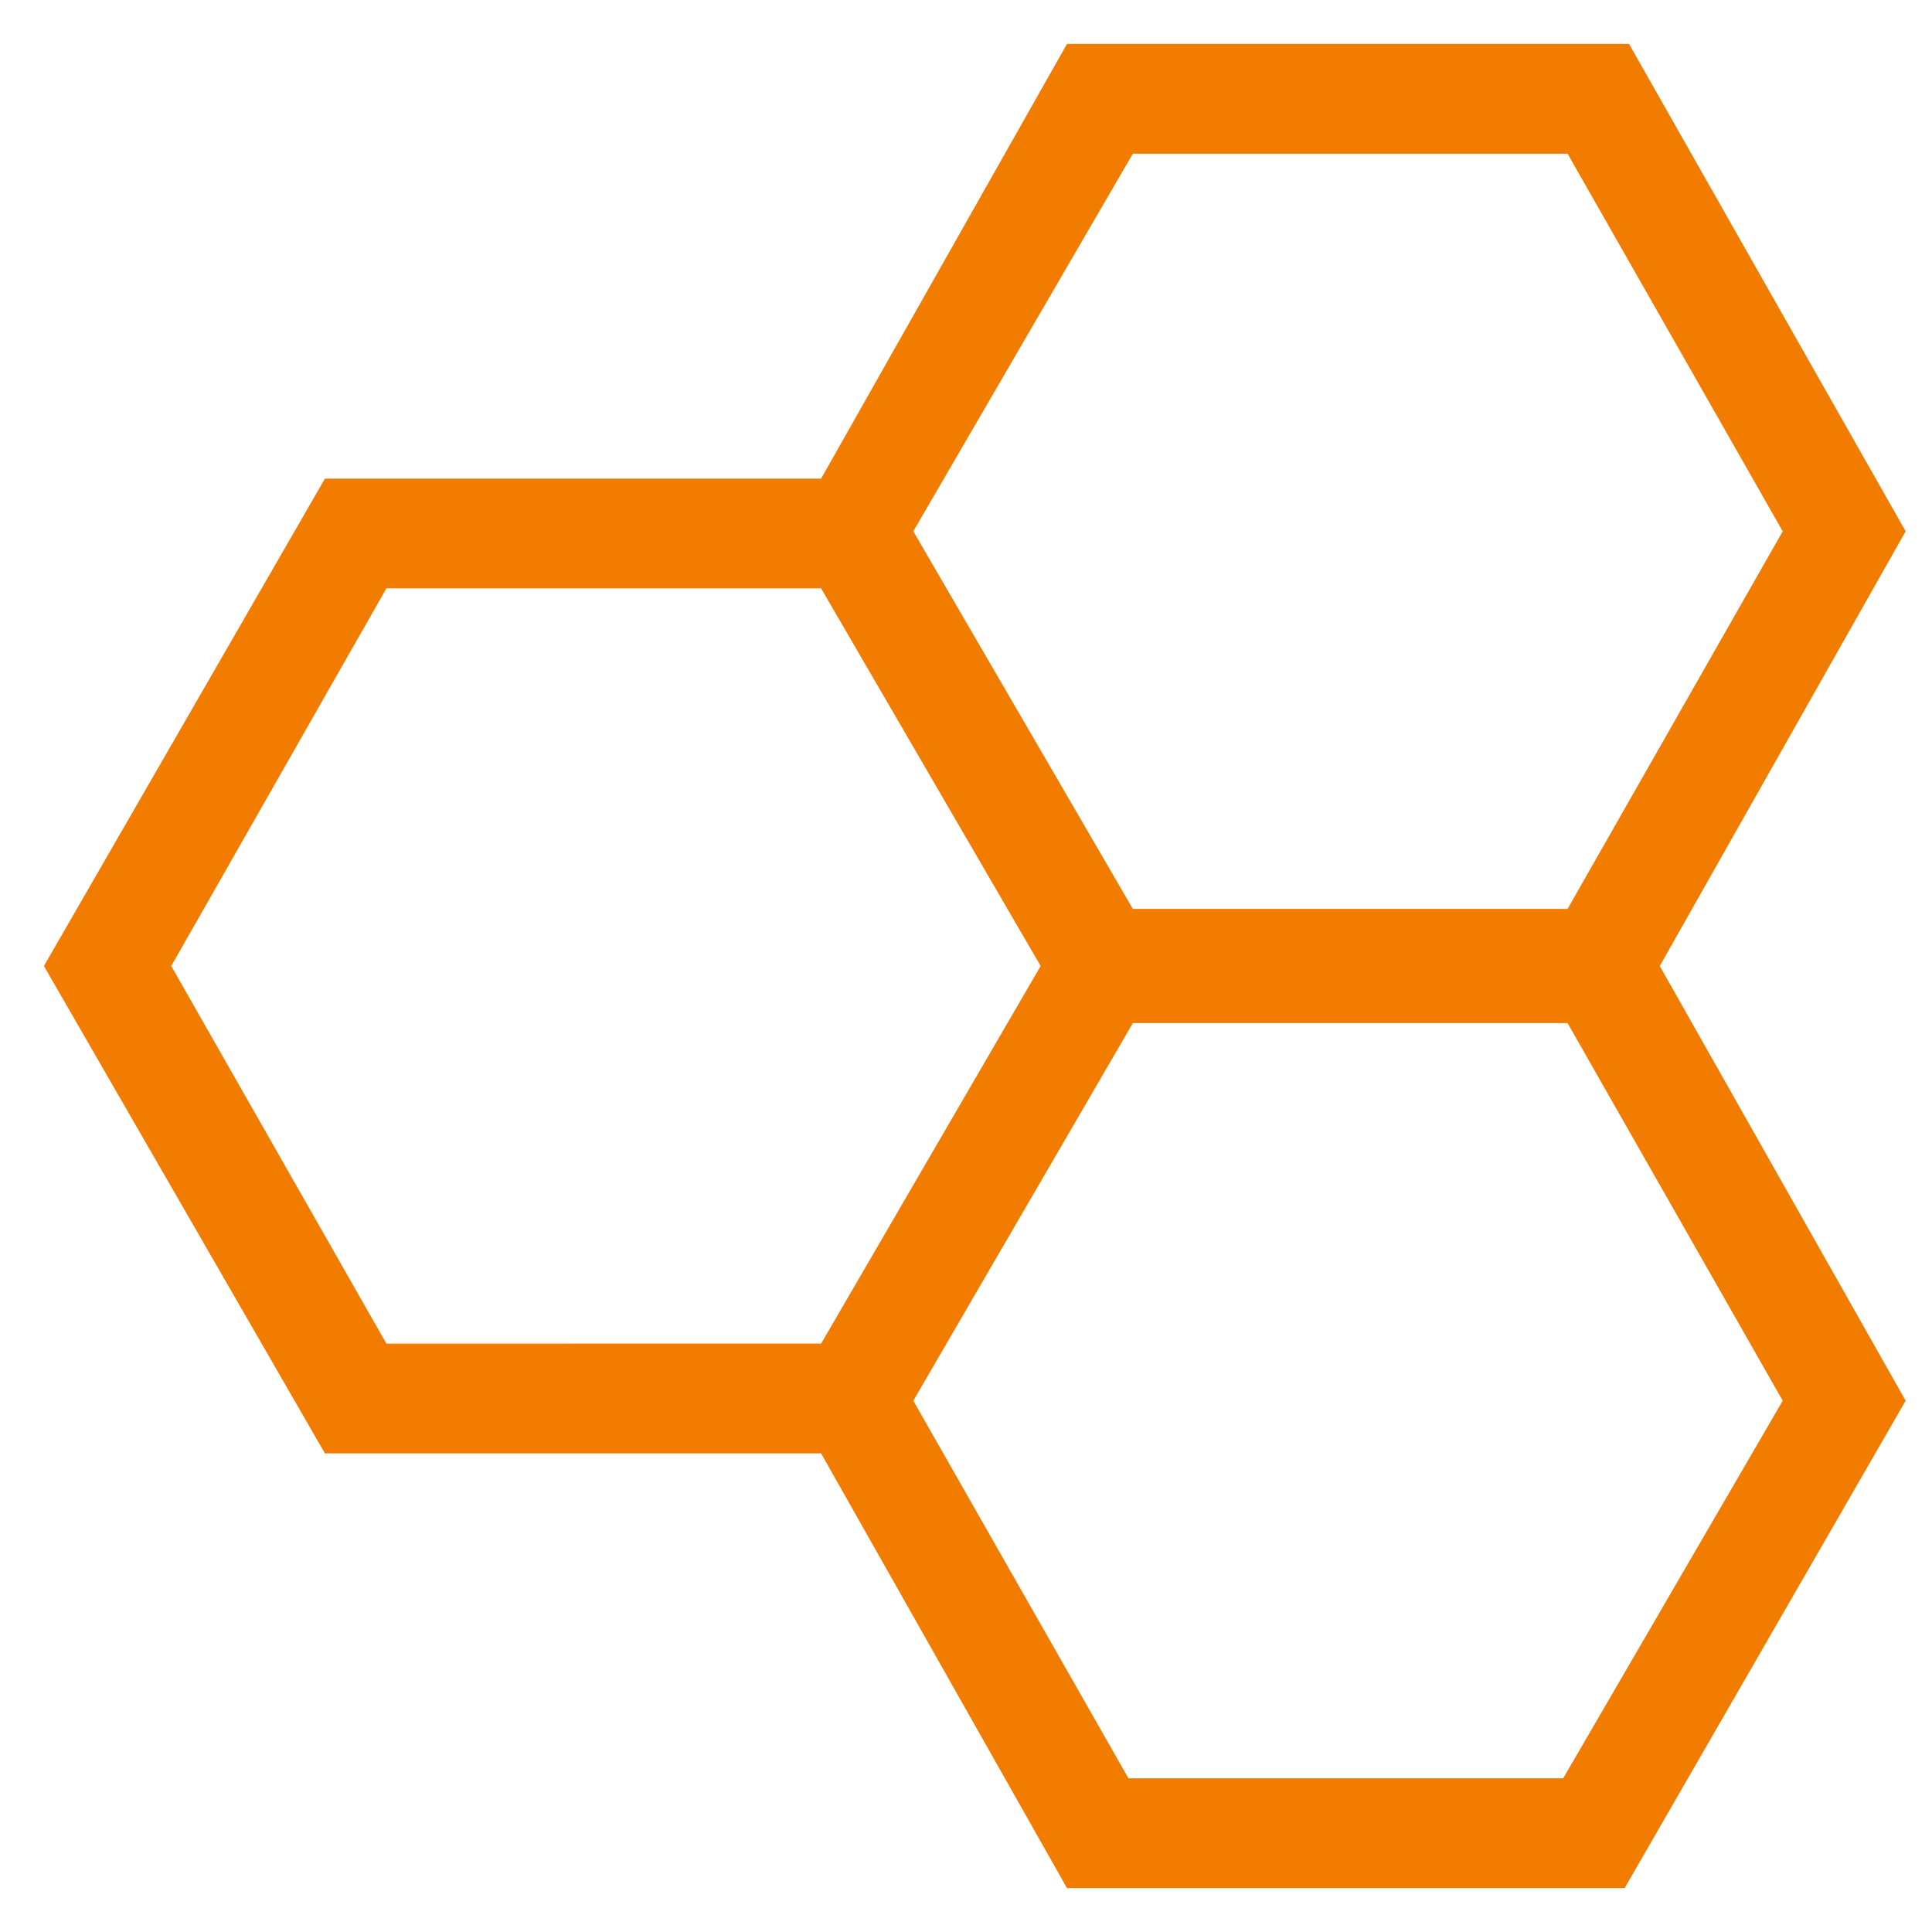 <?xml version="1.0" encoding="utf-8"?>
<!-- Generator: Adobe Illustrator 22.1.0, SVG Export Plug-In . SVG Version: 6.00 Build 0)  -->
<svg version="1.1" id="Layer_1" xmlns="http://www.w3.org/2000/svg" xmlns:xlink="http://www.w3.org/1999/xlink" x="0px" y="0px"
	 width="44px" height="44px" viewBox="0 0 44 44" style="enable-background:new 0 0 44 44;" xml:space="preserve">
<style type="text/css">
	.st0{fill:#F27C00;}
</style>
<path class="st0" d="M43.4,12.1L37.1,1H24.3l-5.6,9.9H7.4L1,22l6.4,11.1h11.3l5.6,9.9h12.7l6.4-11.1L37.8,22L43.4,12.1z M25.8,3.5
	h9.9l4.9,8.6l-4.9,8.6h-9.9l-2.5-4.3l-2.5-4.3L25.8,3.5z M3.9,22l4.9-8.6h9.9l2.5,4.3l2.5,4.3l-2.5,4.3l-2.5,4.3H8.8L3.9,22z
	 M35.6,40.5h-9.9l-4.9-8.6l2.5-4.3l2.5-4.3h9.9l4.9,8.6L35.6,40.5z"/>
<g>
</g>
<g>
</g>
<g>
</g>
<g>
</g>
<g>
</g>
<g>
</g>
<g>
</g>
<g>
</g>
<g>
</g>
<g>
</g>
<g>
</g>
</svg>
